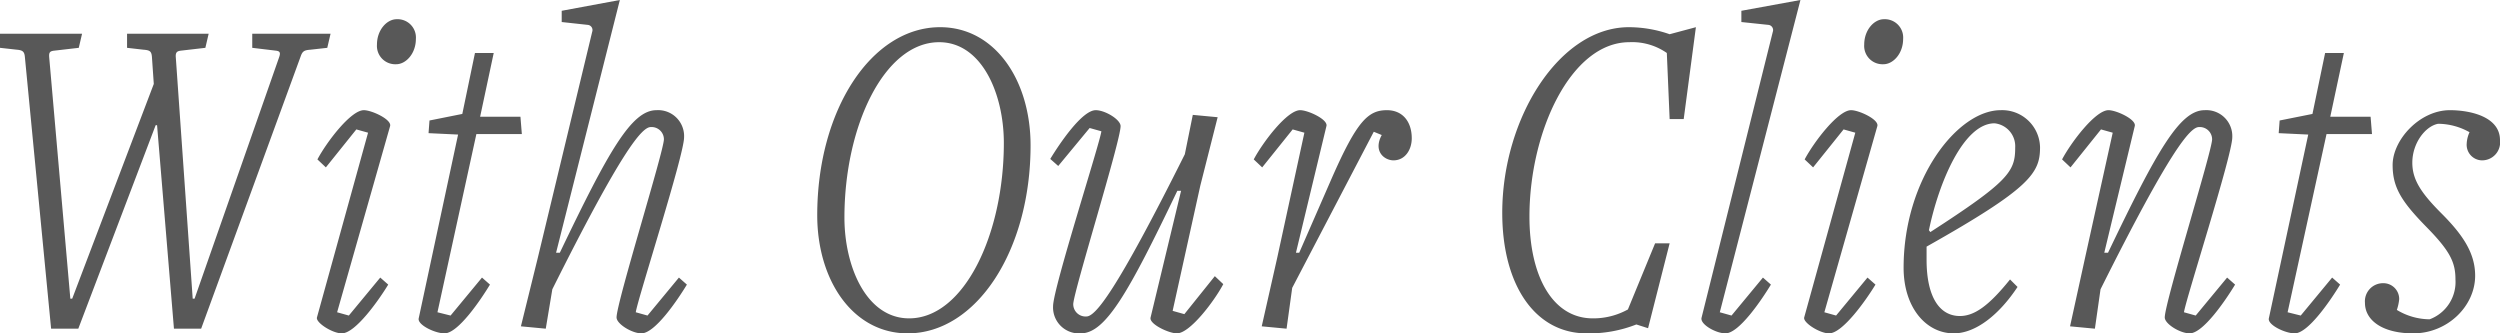 <svg xmlns="http://www.w3.org/2000/svg" width="319.92" height="42.66" viewBox="0 0 319.92 42.66"><path d="M29.82.24l12.72-34.8c.24-.72.48-.84,1.26-.9l2.16-.24.42-1.8H36.36v1.8l3,.36c.54.06.66.24.42.9L28.98-3.6h-.24L26.58-34.44c-.06-.66.12-.84.66-.9l3.12-.36.42-1.8H20.34v1.8l2.1.24c.78.06,1.02.18,1.08.9l.24,3.48L13.32-3.6h-.24l-2.7-30.84c-.06-.66.06-.84.66-.9l3.12-.36.42-1.8H4.08v1.8l2.16.24c.72.06.96.24,1.02.9L10.62.24H14.1L24-25.8h.18L26.34.24Zm18.9-1.68-1.5-.42L54-25.68c.24-.84-2.34-2.04-3.36-2.04-1.68,0-4.8,4.14-5.94,6.3l1.08,1.02,3.9-4.86,1.5.42L44.64-1.2C44.46-.54,46.62.84,47.82.84c1.74,0,4.74-4.26,5.94-6.24l-1.02-.9ZM54.78-33.6c1.26,0,2.52-1.38,2.52-3.24a2.346,2.346,0,0,0-2.46-2.52c-1.26,0-2.52,1.38-2.52,3.24A2.346,2.346,0,0,0,54.78-33.6ZM61.74-1.44l-1.68-.42,4.98-22.8h5.82l-.18-2.22H65.52l1.74-8.16h-2.4l-1.62,7.8-4.2.84-.12,1.62,3.78.18L57.66-1.08c-.18.84,2.1,1.92,3.3,1.92,1.74,0,4.62-4.26,5.82-6.24l-1.02-.9Zm25.2,0-1.5-.42c.18-1.5,6.18-20.1,6.18-22.38a3.325,3.325,0,0,0-3.54-3.48c-3.18,0-6.12,5.22-12.36,18.24h-.48L83.4-41.82l-7.44,1.38V-39l3.3.36a.67.67,0,0,1,.6.9L72.9-8.82,70.74-.06l3.18.3.84-5.04c8.88-17.76,11.46-20.76,12.6-20.76A1.578,1.578,0,0,1,89.04-24c0,1.5-6.06,20.88-6.06,22.8,0,.84,1.98,2.04,3.18,2.04,1.74,0,4.62-4.26,5.82-6.24l-1.02-.9ZM120.24.84c8.76,0,15.72-10.56,15.72-24.06,0-8.34-4.56-15.12-11.58-15.12-8.76,0-15.72,10.56-15.72,24.06C108.66-5.94,113.22.84,120.24.84Zm.18-1.92c-5.46,0-8.28-6.6-8.28-12.9,0-11.7,5.1-22.44,12.12-22.44,5.46,0,8.28,6.6,8.28,12.9C132.54-11.82,127.44-1.08,120.42-1.08Zm35.22-.54-1.5-.42,3.54-16.02,2.22-8.76-3.18-.3-1.02,5.04C146.82-4.32,144.24-1.32,143.1-1.32a1.578,1.578,0,0,1-1.68-1.56c0-1.5,6.06-20.88,6.06-22.8,0-.84-1.98-2.04-3.18-2.04-1.74,0-4.62,4.26-5.82,6.24l1.02.9,4.02-4.86,1.5.42c-.18,1.5-6.18,20.1-6.18,22.38A3.325,3.325,0,0,0,142.38.84c3.18,0,6.12-5.22,12.36-18.24h.48l-3.9,16.2c-.24.84,2.34,2.04,3.36,2.04,1.68,0,4.8-4.14,5.94-6.3l-1.08-1.02ZM168.72.24l.72-5.22,10.44-19.98,1.02.42c-1.14,2.1.36,3.24,1.5,3.24,1.5,0,2.34-1.38,2.34-2.82,0-2.1-1.14-3.6-3.18-3.6-2.4,0-3.84,1.38-7.08,8.76l-4.14,9.48h-.42l3.9-16.2c.24-.84-2.34-2.04-3.36-2.04-1.68,0-4.8,4.14-5.94,6.3l1.08,1.02,3.9-4.86,1.5.42L167.52-8.82,165.54-.06ZM214.98.18l2.76-10.86h-1.86L212.4-2.22a9.125,9.125,0,0,1-4.5,1.14c-5.1,0-8.1-5.34-8.1-13.02,0-10.92,5.34-22.32,12.78-22.32a7.747,7.747,0,0,1,4.8,1.38l.36,8.46h1.8l1.56-11.76-3.36.9a15.853,15.853,0,0,0-5.22-.9c-8.88,0-16.2,11.64-16.2,23.76,0,9.24,4.2,15.42,10.8,15.42A16.461,16.461,0,0,0,213.48-.3Zm10.68-1.62-1.5-.42,10.32-39.96-7.56,1.38V-39l3.42.36a.67.67,0,0,1,.6.9l-9.12,36.6c-.18.84,1.86,1.98,3.06,1.98,1.74,0,4.62-4.26,5.82-6.24l-1.02-.9Zm13.38,0-1.5-.42,6.78-23.82c.24-.84-2.34-2.04-3.36-2.04-1.68,0-4.8,4.14-5.94,6.3l1.08,1.02,3.9-4.86,1.5.42L234.96-1.2c-.18.66,1.98,2.04,3.18,2.04,1.74,0,4.74-4.26,5.94-6.24l-1.02-.9ZM245.1-33.6c1.26,0,2.52-1.38,2.52-3.24a2.346,2.346,0,0,0-2.46-2.52c-1.26,0-2.52,1.38-2.52,3.24A2.346,2.346,0,0,0,245.1-33.6Zm5.82,21.24c1.26-6.12,4.44-13.68,8.4-13.68a2.951,2.951,0,0,1,2.64,3.12c0,3.06-.84,4.32-10.86,10.8Zm10.38,6.3c-2.7,3.36-4.56,4.68-6.42,4.68-2.58,0-4.26-2.4-4.26-7.2v-1.68c13.32-7.5,14.52-9.42,14.52-12.72a4.848,4.848,0,0,0-5.04-4.74c-5.52,0-12.42,8.82-12.42,20.16,0,5.1,2.88,8.4,6.42,8.4,2.82,0,5.82-2.4,8.16-5.94Zm23.76,4.62-1.5-.42c.18-1.5,6.18-20.1,6.18-22.38a3.325,3.325,0,0,0-3.54-3.48c-3.18,0-6.12,5.22-12.36,18.24h-.48l3.9-16.2c.24-.84-2.34-2.04-3.36-2.04-1.68,0-4.8,4.14-5.94,6.3l1.08,1.02,3.9-4.86,1.5.42L270.9-8.82,268.98-.06l3.18.3.72-5.04c8.88-17.76,11.46-20.76,12.6-20.76A1.578,1.578,0,0,1,287.16-24c0,1.5-6.06,20.88-6.06,22.8,0,.84,1.98,2.04,3.18,2.04,1.74,0,4.62-4.26,5.82-6.24l-1.02-.9Zm13.44,0-1.68-.42,4.98-22.8h5.82l-.18-2.22h-5.16l1.74-8.16h-2.4L300-27.24l-4.2.84-.12,1.62,3.78.18L294.42-1.08c-.18.84,2.1,1.92,3.3,1.92,1.74,0,4.62-4.26,5.82-6.24l-1.02-.9ZM315-.96a8.182,8.182,0,0,1-4.2-1.2,6,6,0,0,0,.3-1.38,2.023,2.023,0,0,0-2.04-2.04,2.318,2.318,0,0,0-2.34,2.52c0,2.22,2.22,3.9,6.18,3.9,4.38,0,7.92-3.48,7.92-7.38,0-2.88-1.56-5.22-4.32-7.98-2.7-2.7-3.72-4.38-3.72-6.48,0-2.52,1.68-4.68,3.3-4.98a8.272,8.272,0,0,1,4.02,1.08,3.917,3.917,0,0,0-.36,1.44,1.993,1.993,0,0,0,1.92,2.16A2.305,2.305,0,0,0,324-23.88c0-3-3.78-3.84-6.42-3.84-3.84,0-7.32,3.78-7.32,7.02,0,2.88,1.14,4.68,4.38,7.98,3,3.06,3.66,4.5,3.66,6.66A5.094,5.094,0,0,1,315-.96Z" transform="translate(-4.08 41.82)" fill="#585858"/></svg>